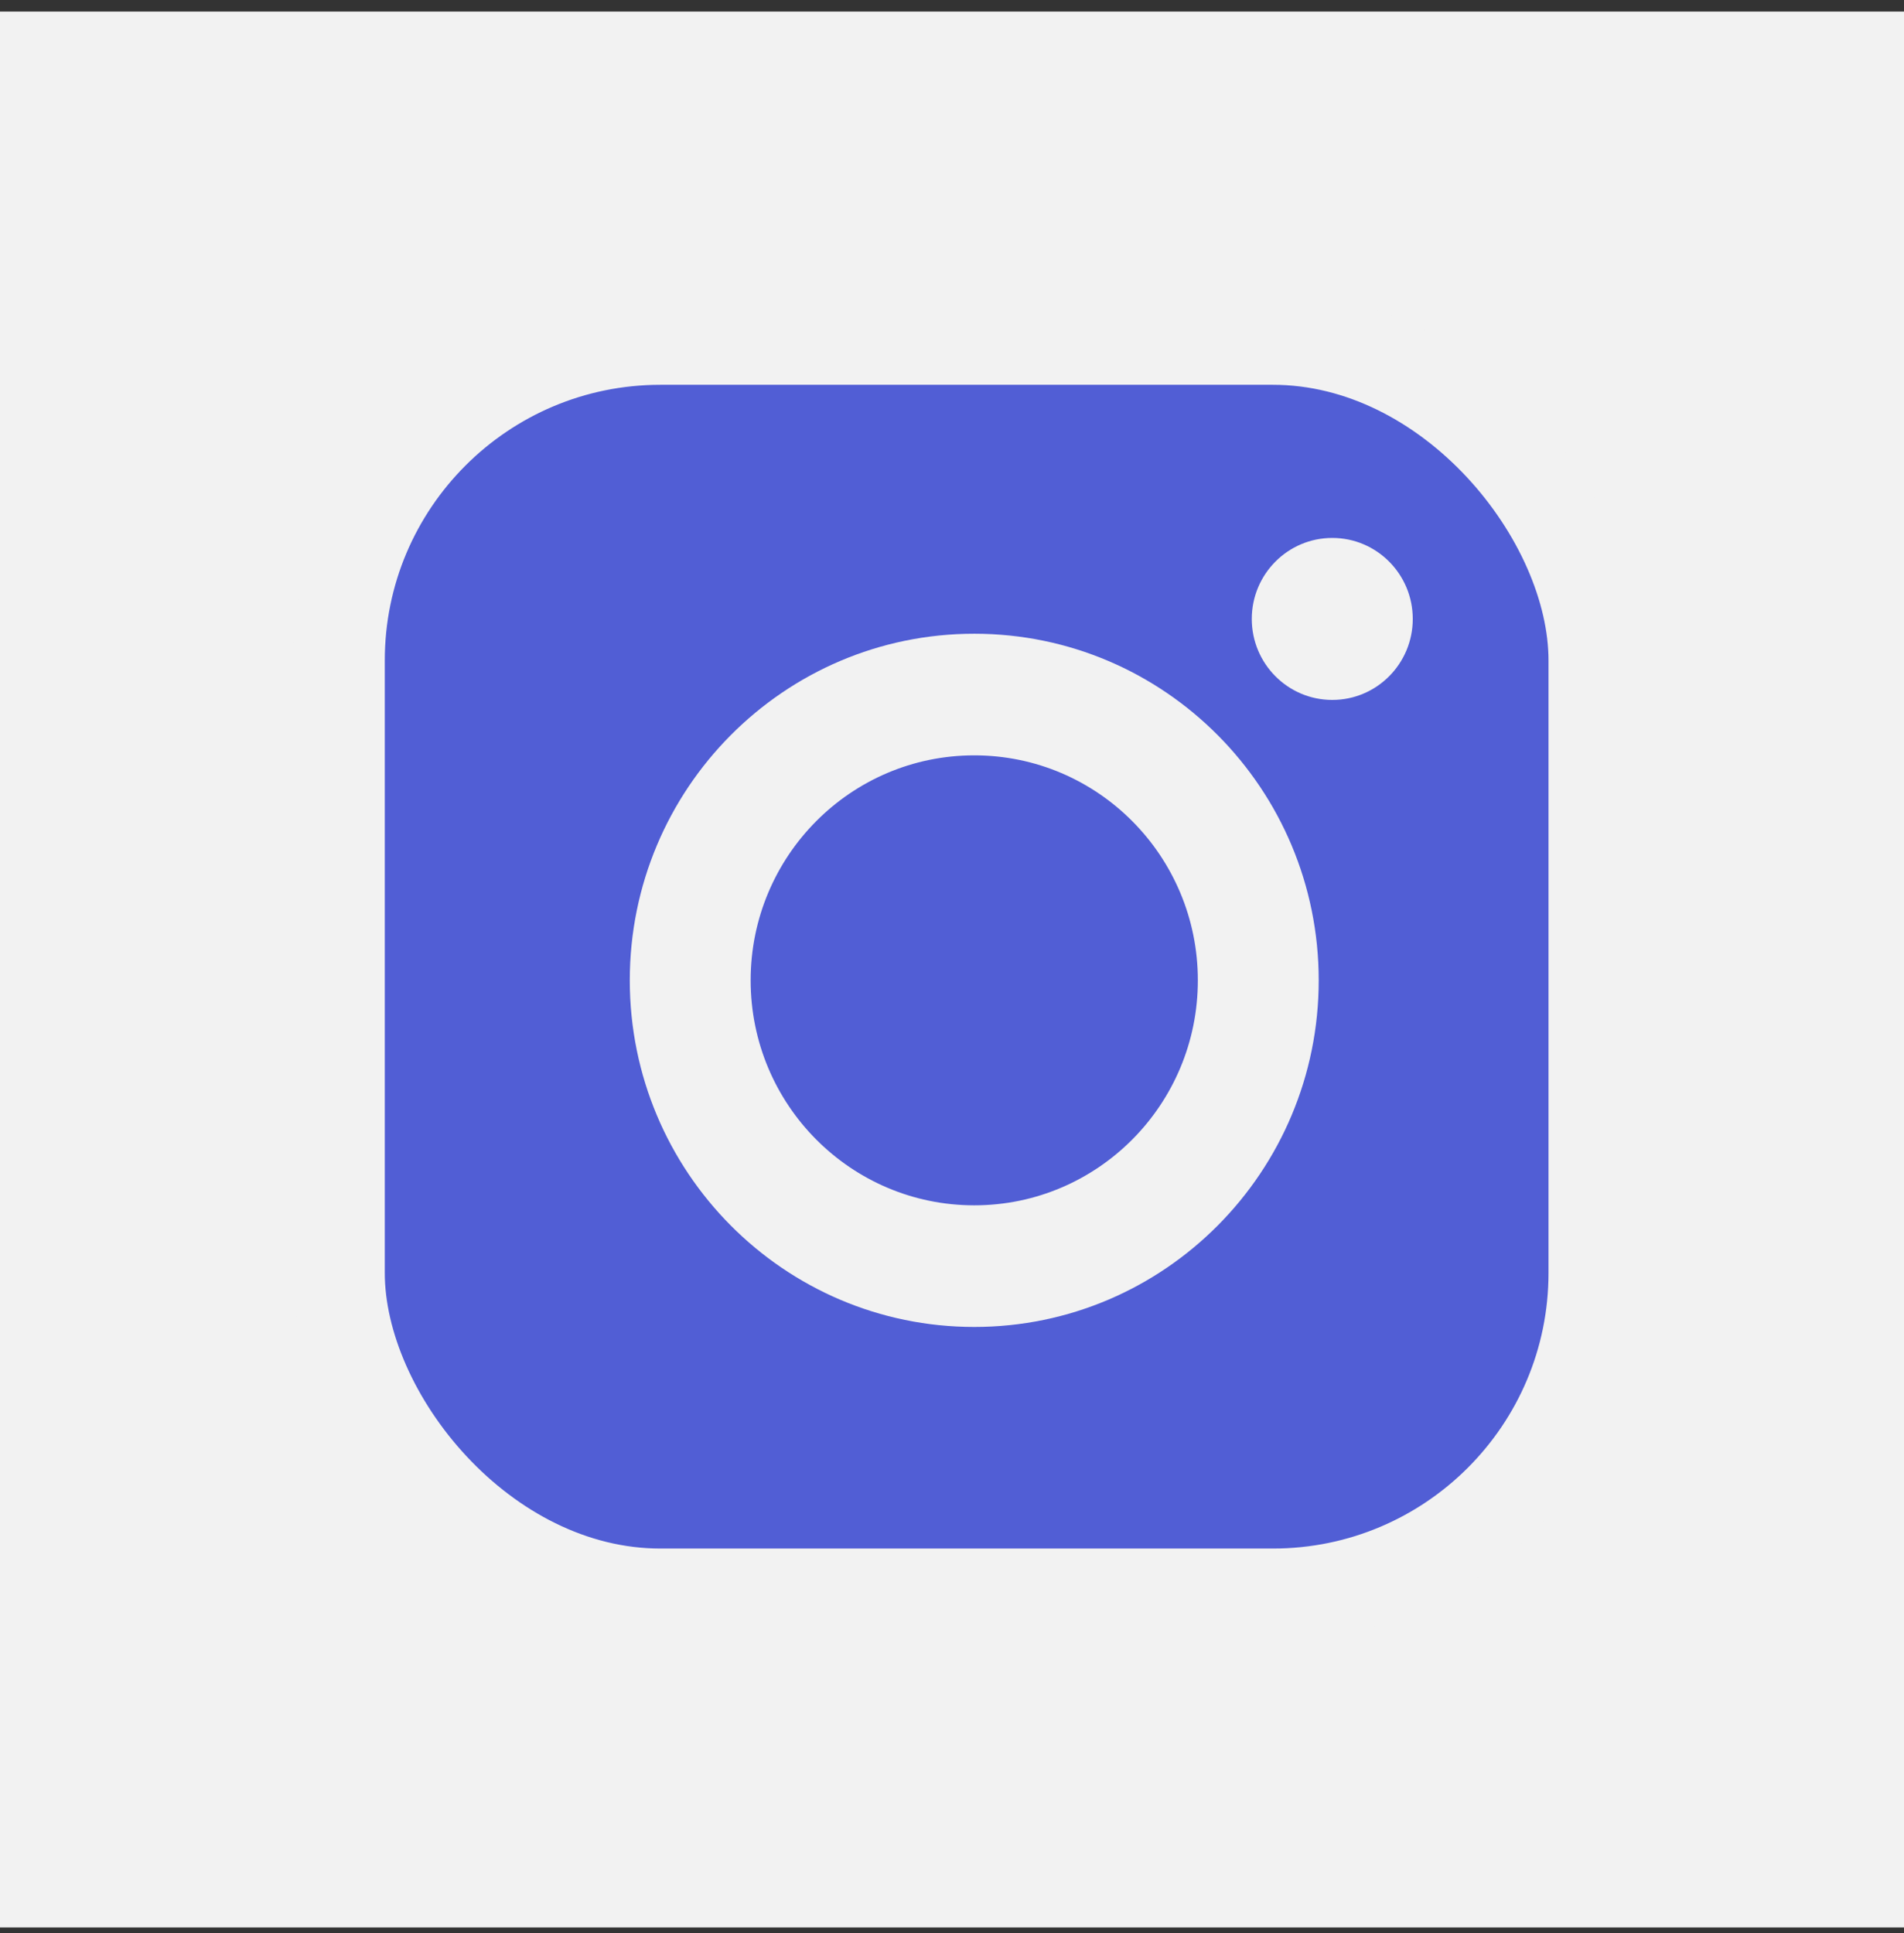<svg width="65" height="66" viewBox="0 0 65 66" fill="none" xmlns="http://www.w3.org/2000/svg">
<rect x="0" y="0" width="65" height="66" fill="#333333" stroke="none"/>
<path d="M0 0.395H65V65.799H0V0.395Z" fill="#F2F2F2"/>
<rect x="11.568" y="11.568" width="42.864" height="42.864" rx="10.977" fill="#515ED5" stroke="#F2F2F2" stroke-width="3.136"/>
<path d="M33.26 41.147C29.044 41.147 25.626 37.709 25.626 33.467C25.626 29.224 29.044 25.786 33.26 25.786C37.475 25.786 40.893 29.224 40.893 33.467C40.893 37.709 37.475 41.147 33.26 41.147ZM33.26 21.634C26.765 21.634 21.5 26.931 21.5 33.467C21.5 40.001 26.765 45.299 33.26 45.299C39.754 45.299 45.019 40.001 45.019 33.467C45.019 26.931 39.754 21.634 33.26 21.634Z" fill="#F2F2F2"/>
<path d="M48.23 21.129C48.23 22.656 47 23.894 45.482 23.894C43.965 23.894 42.734 22.656 42.734 21.129C42.734 19.602 43.965 18.364 45.482 18.364C47 18.364 48.23 19.602 48.23 21.129Z" fill="#F2F2F2"/>
</svg>
